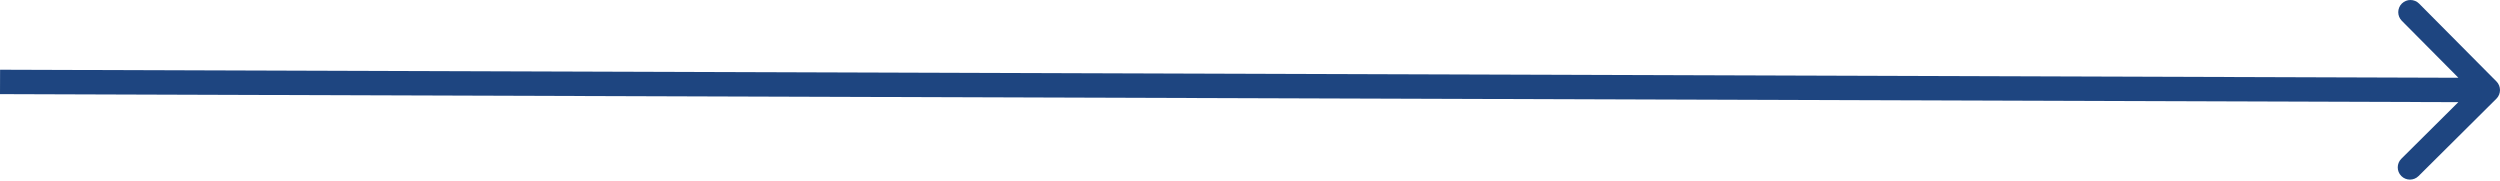 <?xml version="1.0" encoding="UTF-8"?> <svg xmlns="http://www.w3.org/2000/svg" width="1231" height="89" viewBox="0 0 1231 89" fill="none"> <path fill-rule="evenodd" clip-rule="evenodd" d="M1191.17 1.773L1229.26 40.112C1231.59 42.464 1231.58 46.266 1229.23 48.604L1190.89 86.693C1188.54 89.03 1184.73 89.018 1182.4 86.665C1180.06 84.312 1180.07 80.51 1182.42 78.173L1210.48 50.301L6.41797e-05 46.345L0.039 34.336L1210.52 38.292L1182.65 10.237C1180.31 7.884 1180.32 4.082 1182.67 1.745C1185.03 -0.592 1188.83 -0.58 1191.17 1.773Z" fill="#1E4580"></path> </svg> 